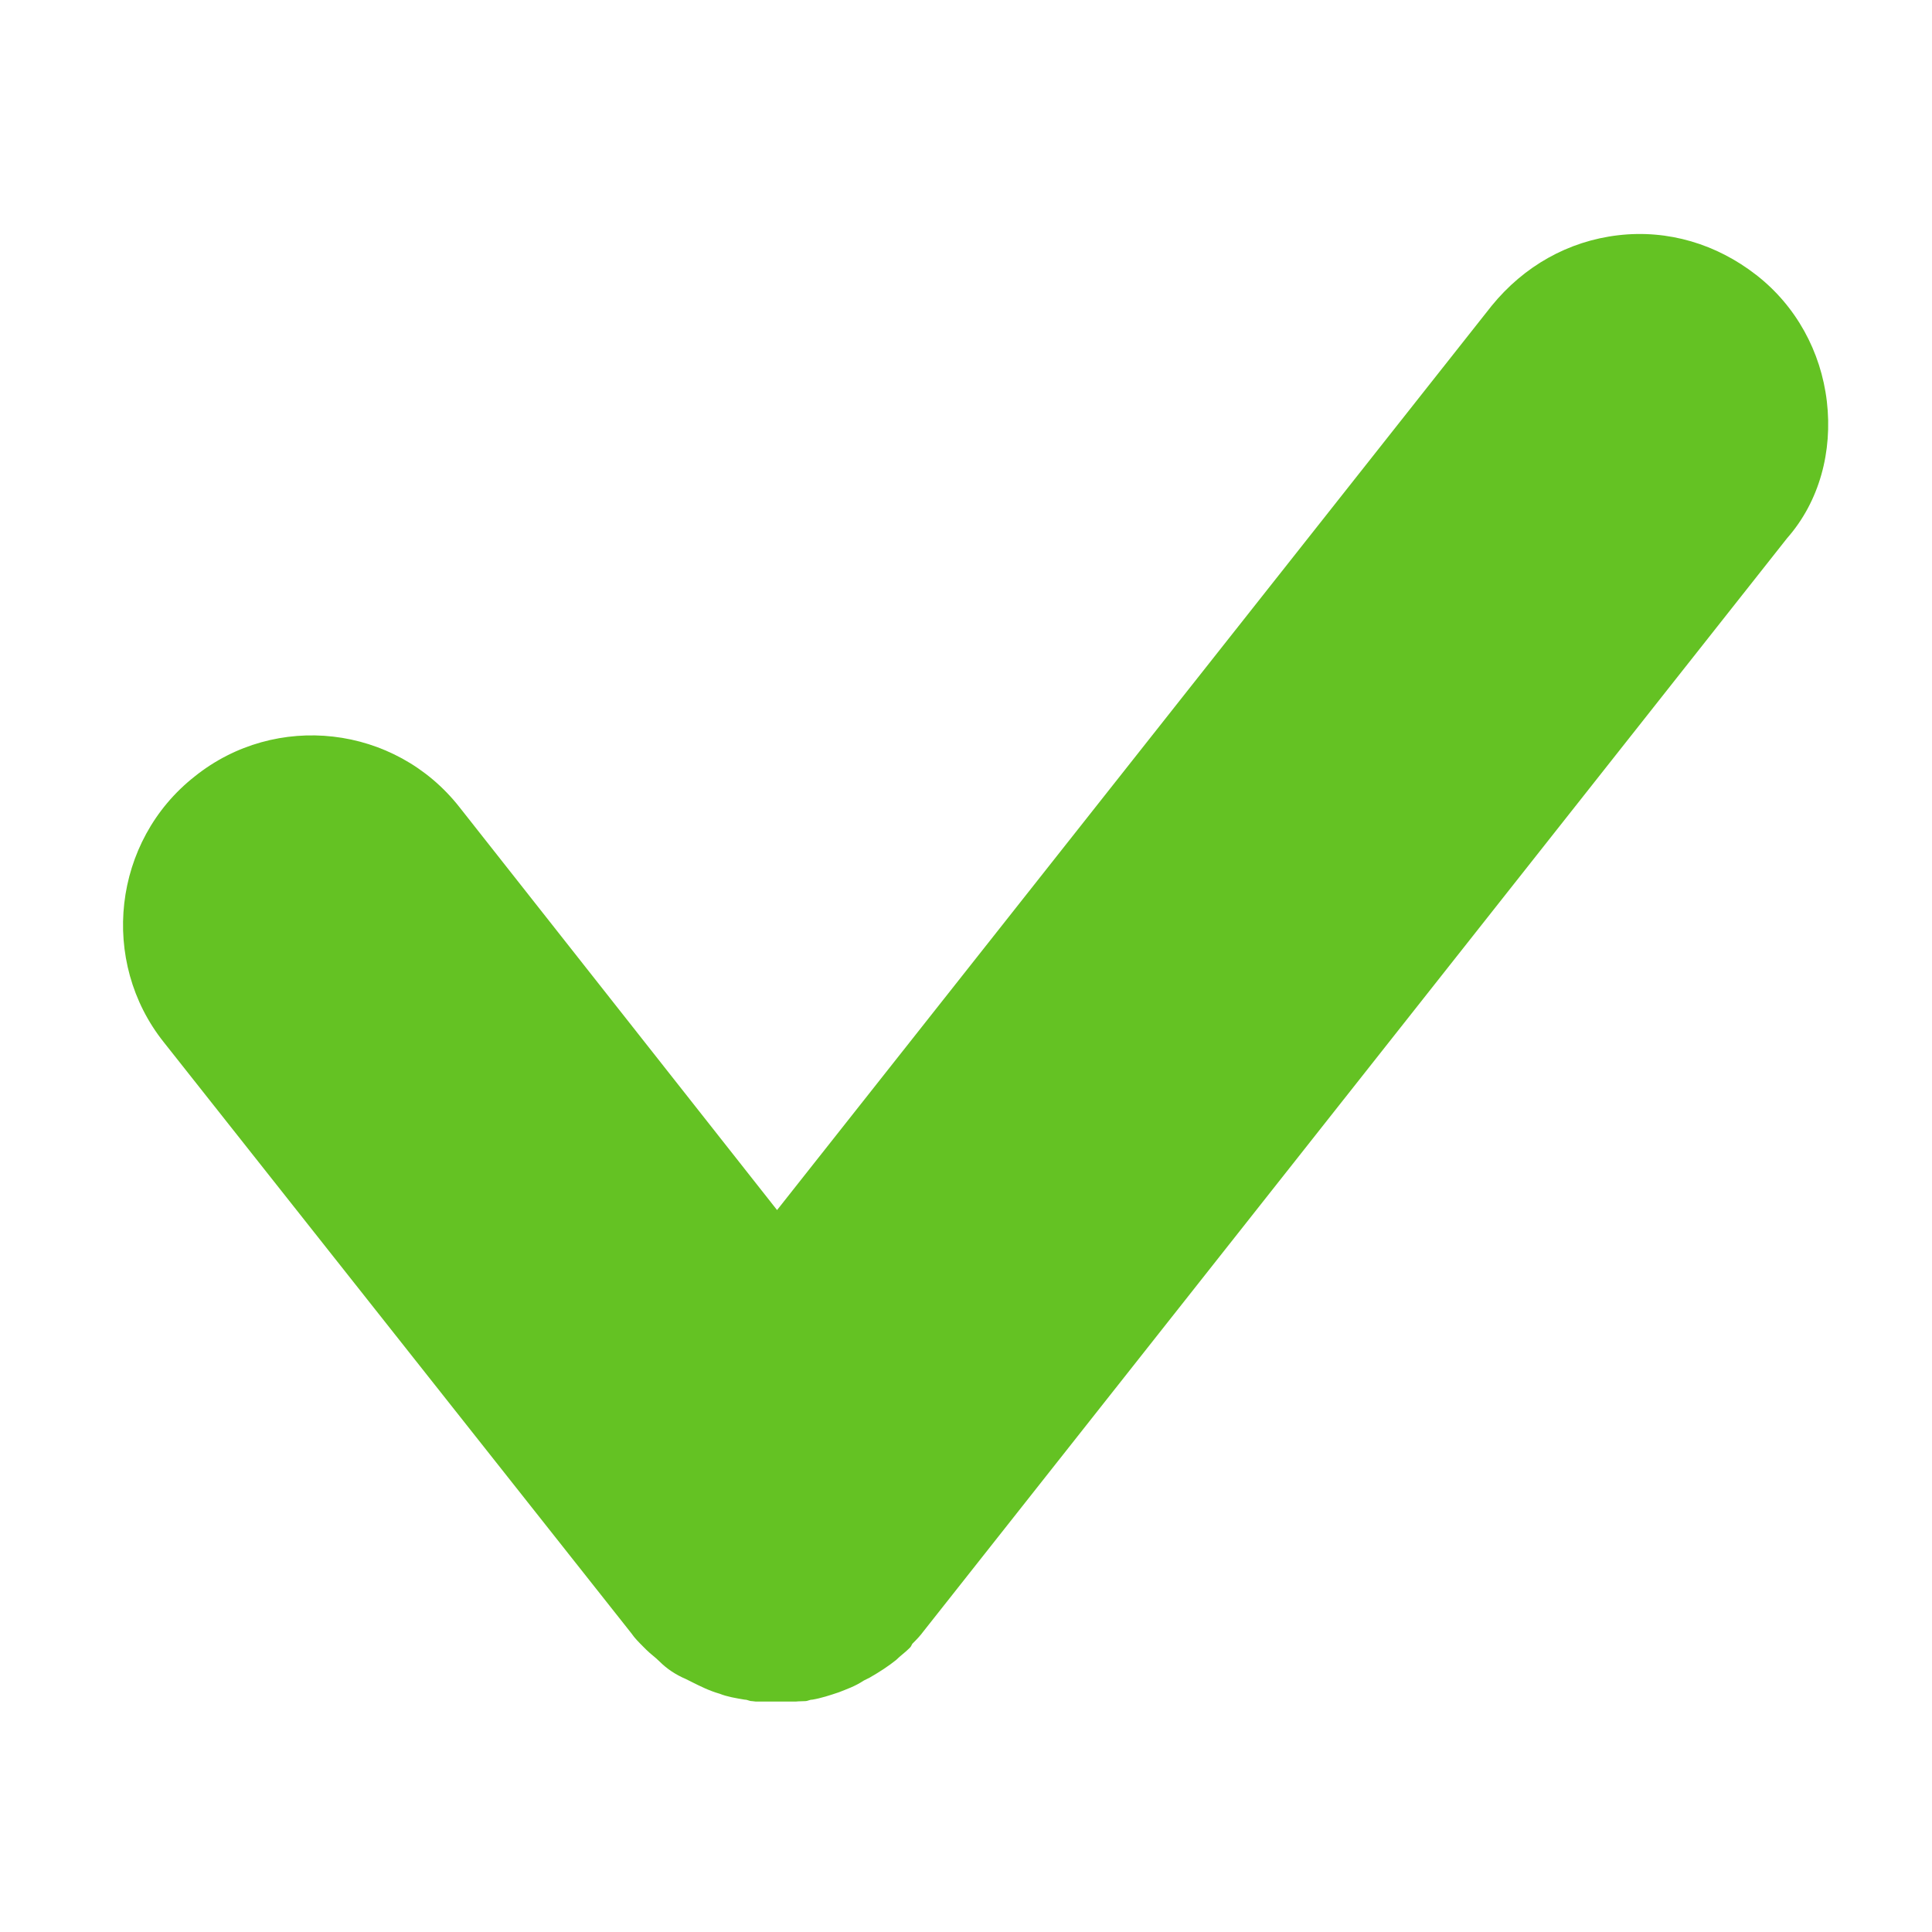 <svg xmlns="http://www.w3.org/2000/svg" xmlns:xlink="http://www.w3.org/1999/xlink" width="16" zoomAndPan="magnify" viewBox="0 0 375 375" height="16" preserveAspectRatio="xMidYMid meet" version="1.0"><defs><clipPath id="80f758d611"><path d="M 23 45 L 355 45 L 355 330.273 L 23 330.273 Z M 23 45 " clip-rule="nonzero"/></clipPath></defs><g clip-path="url(#80f758d611)"><path fill="#64c223" d="M 354.59 77.91 C 353.449 68.211 348.598 59.363 340.891 53.371 C 333.188 47.375 323.77 44.523 314.066 45.664 C 304.363 46.805 295.801 51.656 289.523 59.363 L 150.828 234.871 L 89.188 156.676 C 76.629 140.695 53.516 138.125 37.82 150.684 C 21.836 163.238 19.27 186.641 31.824 202.336 L 122.578 317.059 C 123.148 317.914 124.004 318.77 124.859 319.629 L 125.43 320.199 C 126.285 321.055 127.141 321.625 128 322.48 C 129.426 323.91 131.137 325.051 133.137 325.906 L 134.277 326.477 C 135.988 327.332 137.703 328.188 139.699 328.758 C 141.125 329.332 142.84 329.617 144.551 329.902 C 145.121 329.902 145.406 330.188 145.977 330.188 C 147.977 330.473 149.402 330.473 151.113 330.473 L 151.398 330.473 C 152.828 330.473 154.539 330.188 156.25 330.188 C 156.82 330.188 157.105 329.902 157.68 329.902 C 159.391 329.617 161.102 329.047 162.816 328.473 C 164.242 327.902 165.953 327.332 167.668 326.191 L 168.809 325.621 C 170.805 324.48 172.52 323.336 173.945 322.195 C 174.801 321.34 175.656 320.77 176.512 319.914 C 176.797 319.629 176.797 319.629 177.082 319.059 C 177.941 318.199 178.512 317.629 179.367 316.488 L 346.883 104.453 C 353.164 97.316 355.73 87.613 354.59 77.91 Z M 354.59 77.91 " fill-opacity="1" fill-rule="nonzero"/></g></svg>